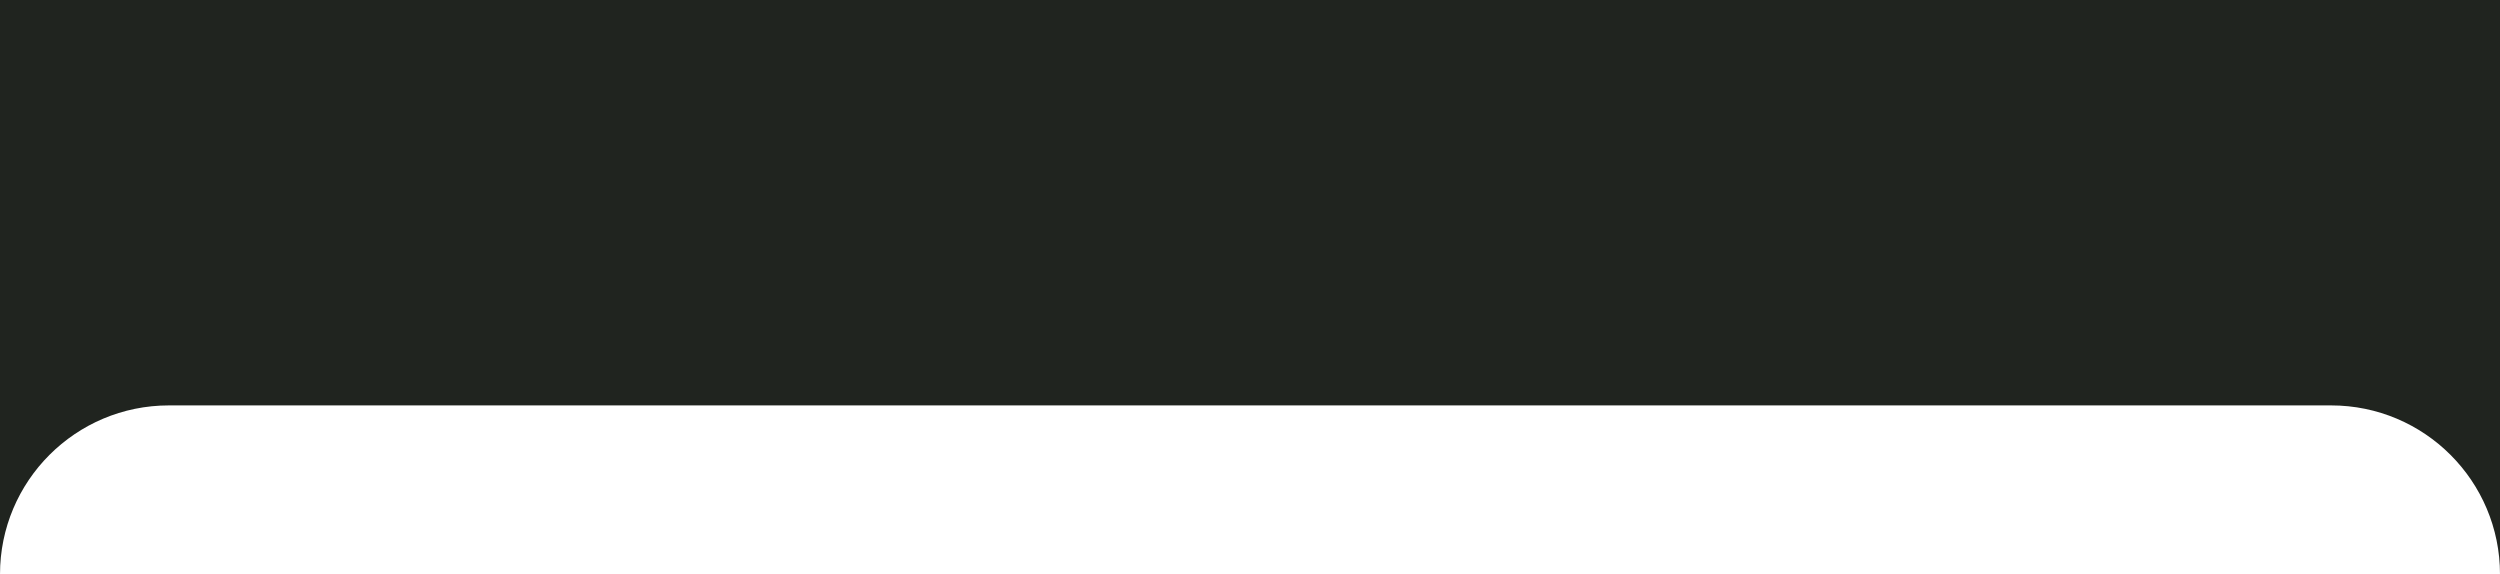 <?xml version="1.0" encoding="UTF-8"?> <svg xmlns="http://www.w3.org/2000/svg" width="370" height="85" viewBox="0 0 370 85" fill="none"><path d="M370.5 85H370C370 71.193 358.807 60 345 60H25C11.193 60 0 71.193 0 85V-0H370L370.5 85Z" fill="#20241F"></path></svg> 